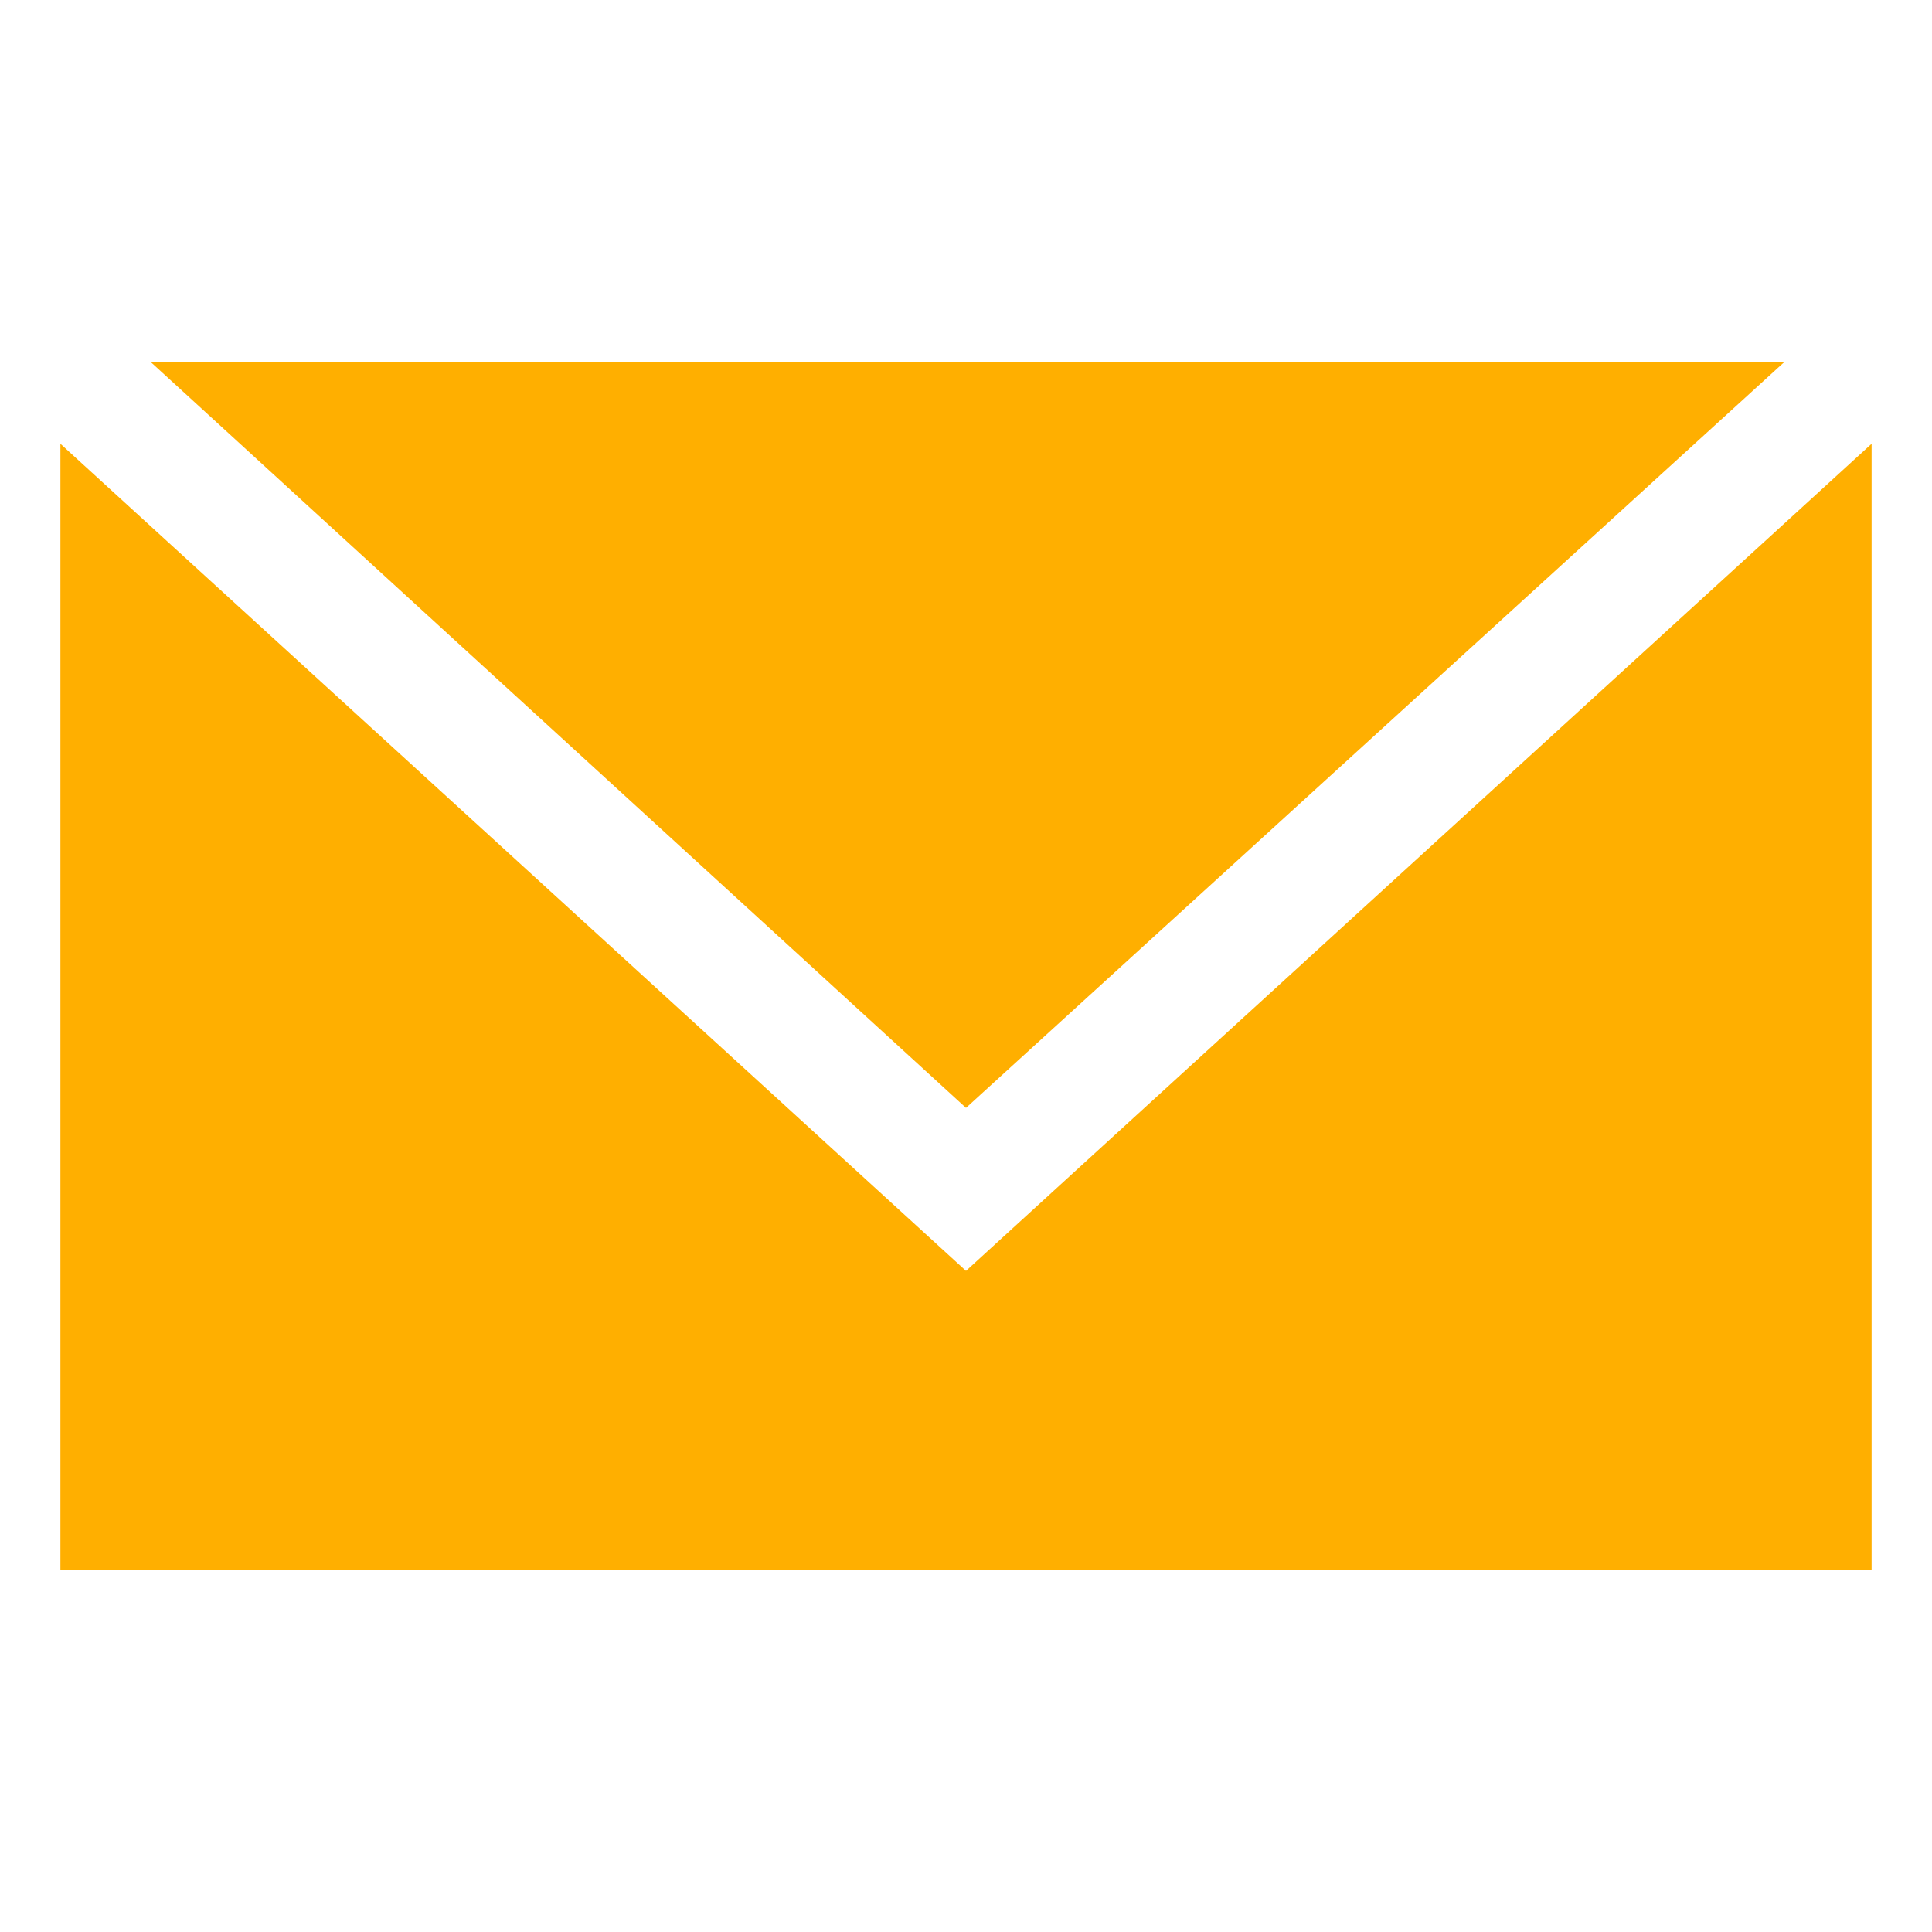 <svg width="30" height="30" viewBox="0 0 30 30" fill="none" xmlns="http://www.w3.org/2000/svg">
<path d="M27.703 5.625H2.344L15 17.203L27.703 5.625Z" fill="#FFAF00"/>
<path d="M15 19.734L0.938 6.891V24.375H29.062V6.891L15 19.734Z" fill="#FFAF00"/>
</svg>
